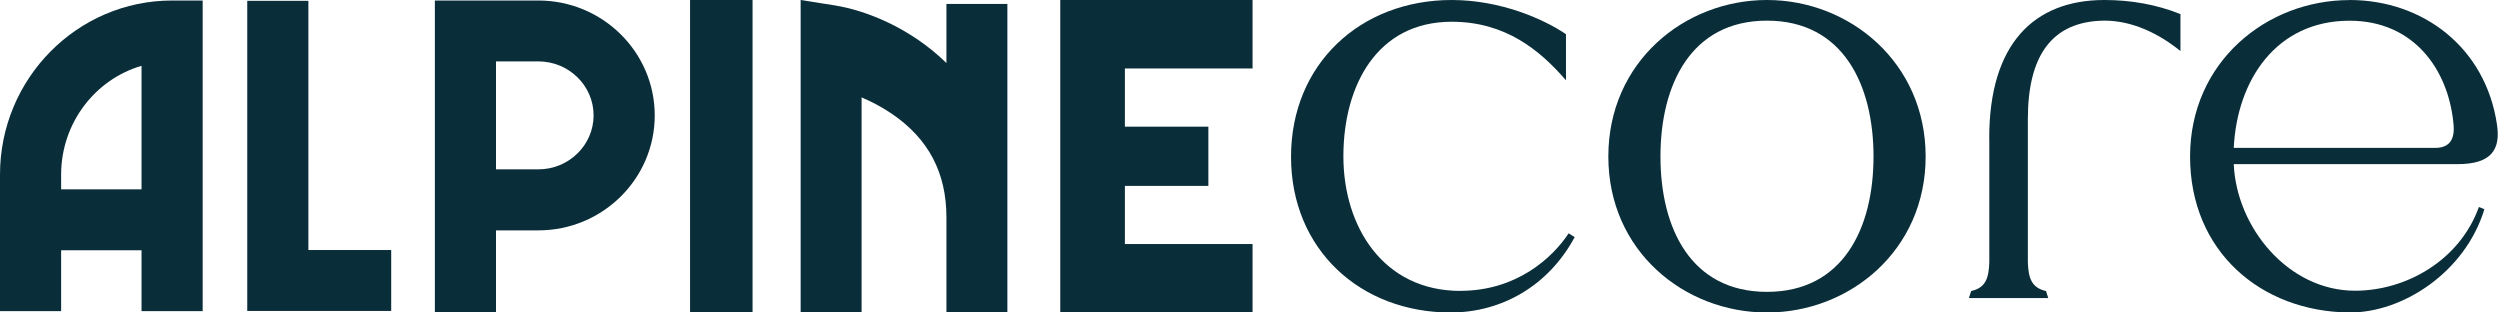 <svg width="776" height="97" viewBox="0 0 776 97" fill="none" xmlns="http://www.w3.org/2000/svg">
<path d="M388.797 21.252V0H329.104V48.5V97H388.797V75.749H349.165V57.702H375.078V39.317H349.165V21.252H388.797Z" fill="#092E3A"/>
<path d="M0 54.19V96.576H18.977V77.691H43.931V96.576H62.909V0.158H53.42C23.963 0.158 0 24.393 0 54.19ZM43.931 20.427V58.763H18.977V54.19C18.977 38.183 29.543 24.633 43.931 20.427Z" fill="#092E3A"/>
<path d="M293.77 97H312.689V1.215H293.77V19.571C282.517 8.542 268.61 3.189 259.08 1.67L248.52 0V97H267.439V30.239C270.347 31.473 273.594 33.124 276.785 35.288C288.221 43.071 293.77 53.606 293.77 67.482V96.981V97Z" fill="#092E3A"/>
<path d="M95.723 0.257H76.746V96.52H121.428V77.606H95.723V0.257Z" fill="#092E3A"/>
<path d="M203.23 35.826C203.23 16.15 187.014 0.158 167.102 0.158H134.981V96.999H153.959V71.508H167.102C187.028 71.508 203.23 55.502 203.23 35.826ZM153.959 52.58V19.058H167.102C176.562 19.058 184.252 26.581 184.252 35.812C184.252 45.043 176.562 52.566 167.102 52.566H153.959V52.58Z" fill="#092E3A"/>
<path d="M233.596 0H214.196V97H233.596V0Z" fill="#092E3A"/>
<path d="M453.312 90.296C429.381 90.296 416.989 70.421 416.989 48.523C416.989 26.626 427.367 6.75 450.611 6.75C467.244 6.75 477.93 15.5 486.08 24.932V10.608C479.114 5.88 465.727 0 450.611 0C422.273 0 400.735 19.875 400.735 48.665C400.735 77.454 422.273 97 450.279 97C466.059 97 480.655 88.744 488.782 73.597L486.91 72.421C481.816 80.159 470.632 90.273 453.312 90.273V90.296Z" fill="#092E3A"/>
<path d="M548.474 0C522.85 0 499.228 19.226 499.228 48.583C499.228 77.939 522.826 97 548.474 97C574.121 97 597.72 77.774 597.72 48.583C597.72 19.391 574.098 0 548.474 0ZM548.474 90.591C524.852 90.591 515.407 70.847 515.407 48.583C515.407 26.317 524.875 6.409 548.474 6.409C572.072 6.409 581.54 26.317 581.54 48.583C581.54 70.847 572.072 90.591 548.474 90.591Z" fill="#092E3A"/>
<path d="M617.48 42.801V81.411C617.313 86.143 616.453 89.345 611.843 90.334L611.15 92.523H635.776L635.084 90.334C630.474 89.321 629.614 86.119 629.447 81.411V36.915C629.447 17.186 636.971 6.568 653.213 6.404C661.931 6.404 670.148 10.453 676.812 15.844V4.379C669.288 1.342 661.239 0 653.213 0C631.31 0 617.456 13.655 617.456 42.824L617.48 42.801Z" fill="#092E3A"/>
<path d="M729.285 0.024C703.535 0.024 679.797 19.244 679.797 48.593C679.797 77.943 701.665 96.669 729.119 96.998C745.733 97.163 765.211 84.514 771.152 64.94L769.447 64.257C763.507 80.793 746.916 90.238 730.989 90.238C710.304 90.238 694.21 70.664 693.358 50.949H762.844C773.353 50.949 776.24 46.403 775.057 38.63C771.507 14.675 752.005 0 729.308 0L729.285 0.024ZM755.886 45.908H693.358C694.376 24.827 706.588 6.43 729.285 6.43C749.283 6.43 759.791 21.6 761.495 37.805C761.827 40.514 762.182 45.908 755.91 45.908H755.886Z" fill="#092E3A"/>
</svg>
